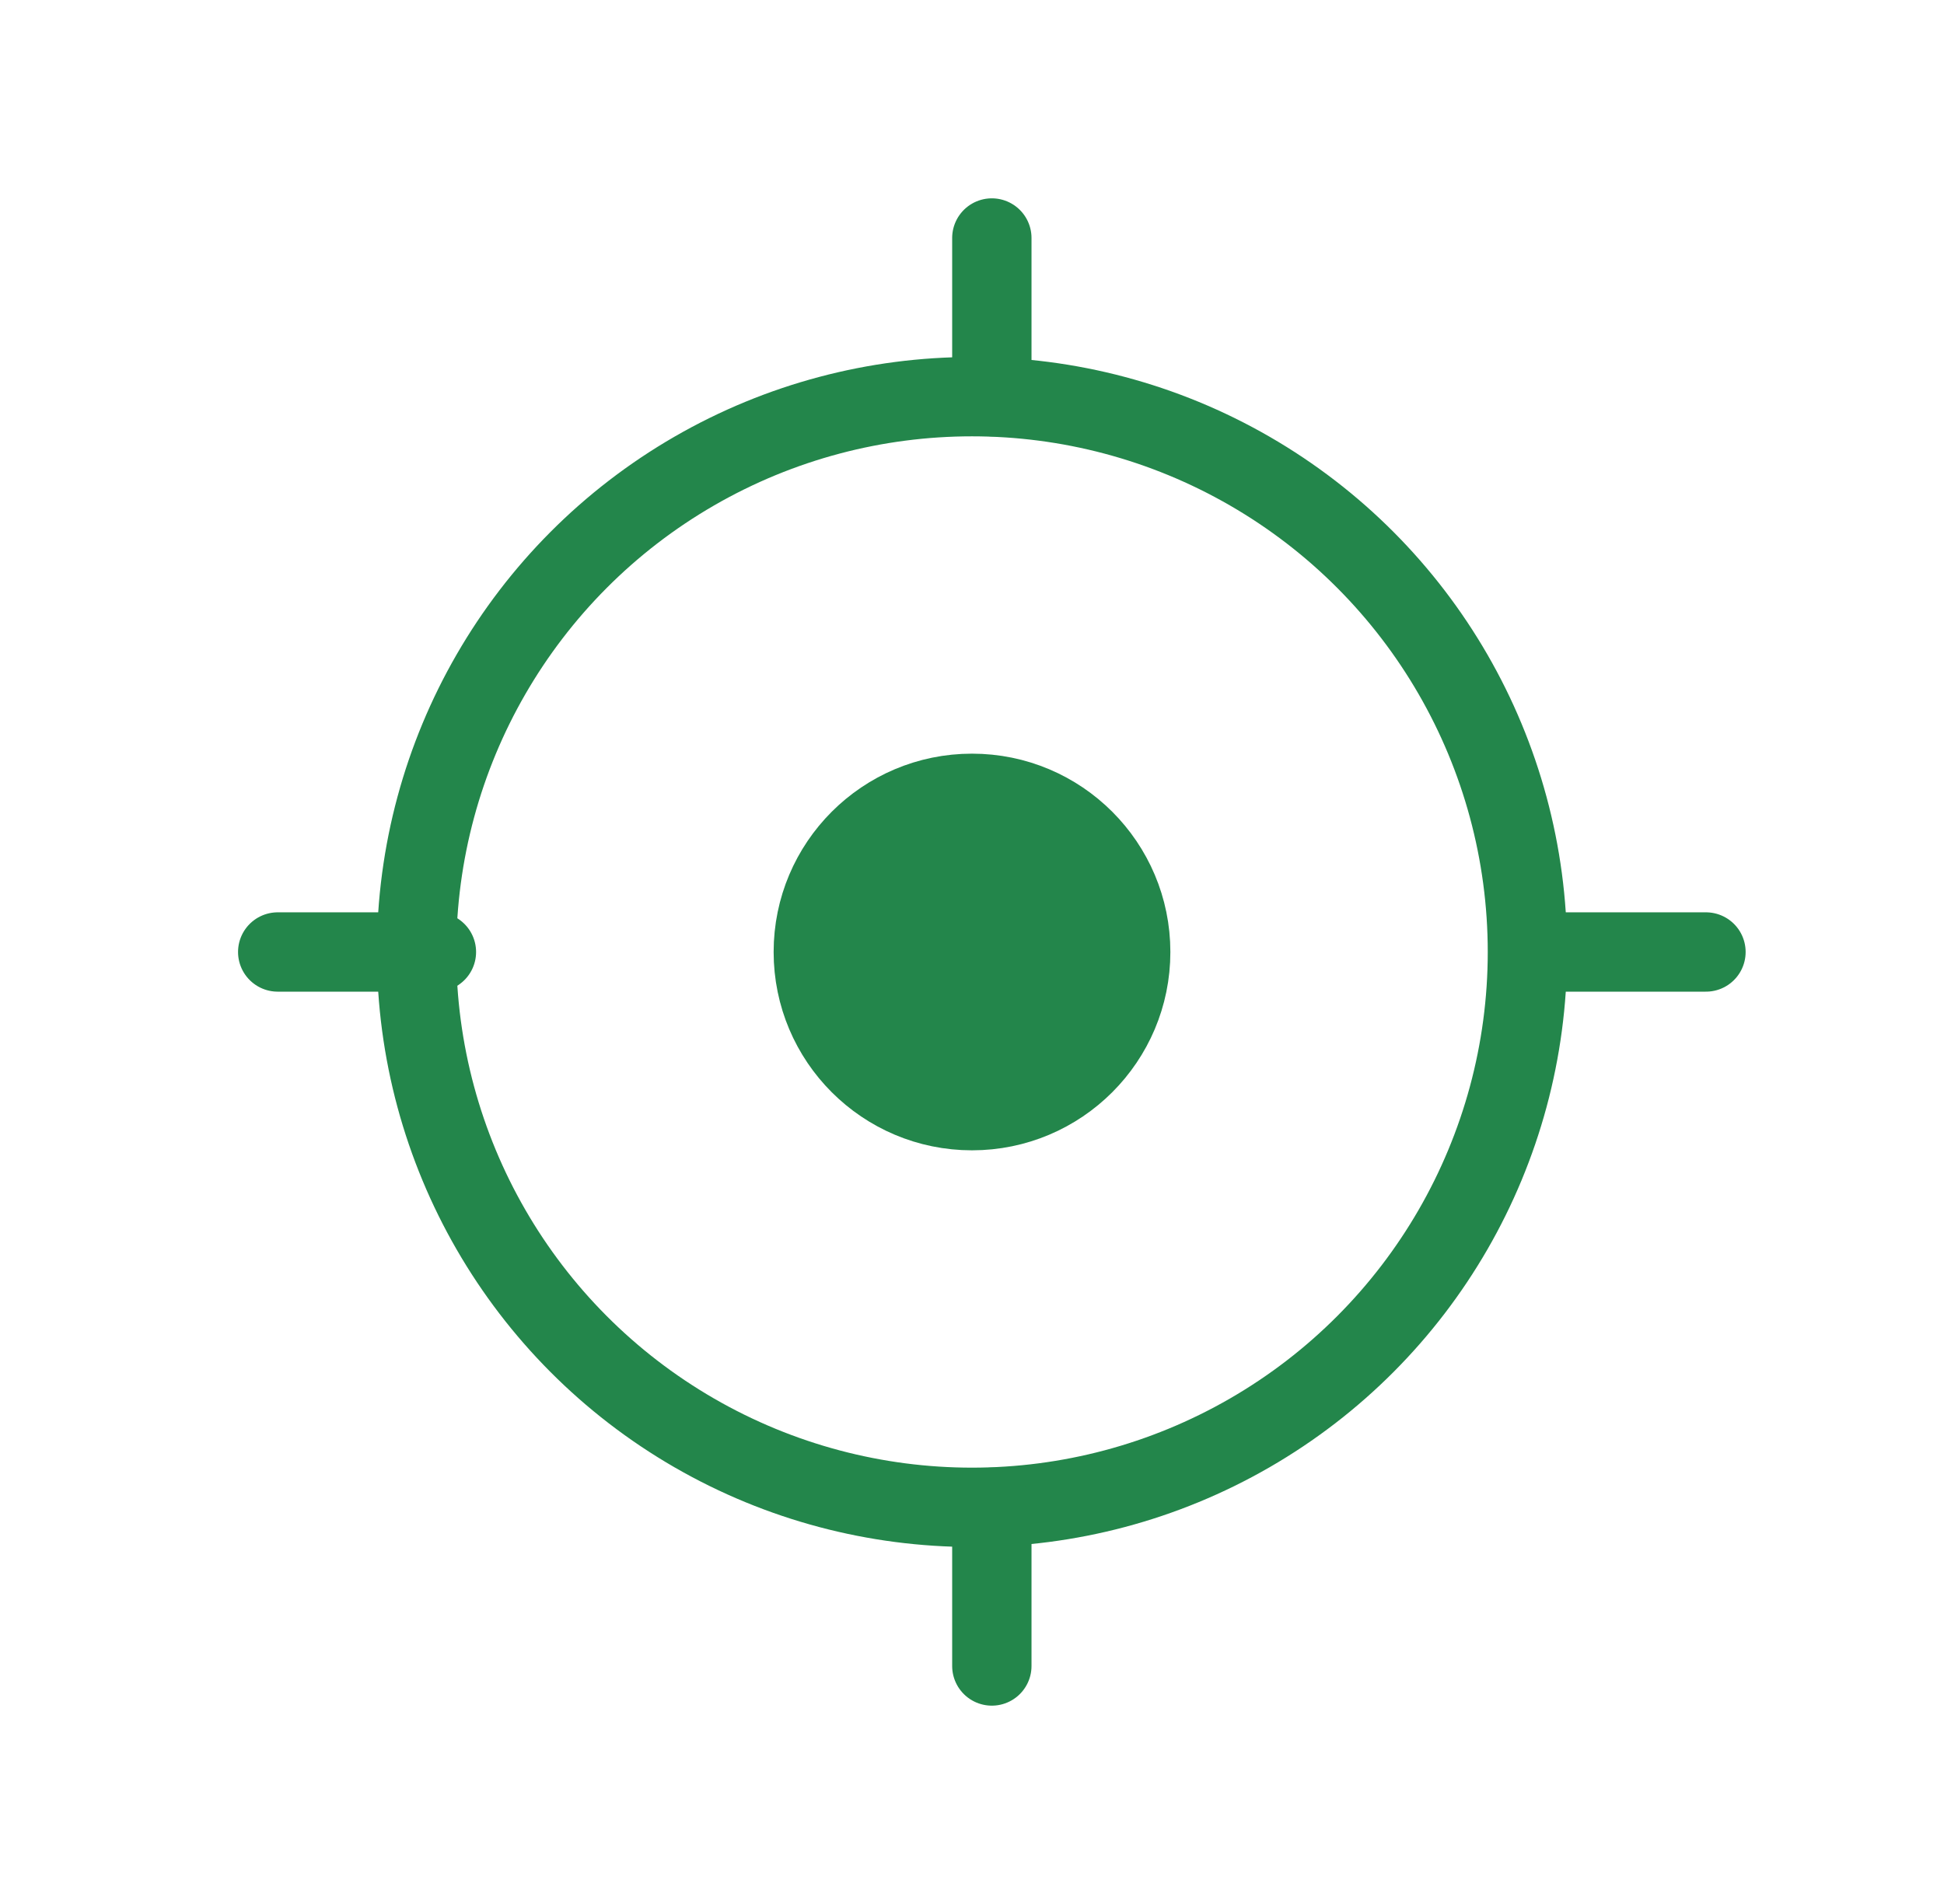 <svg width="49" height="48" fill="none" xmlns="http://www.w3.org/2000/svg"><circle cx="24.5" cy="24" r="14" stroke="#23864B" stroke-width="2"/><circle cx="24.5" cy="24" r="4" fill="#23864B" stroke="#23864B" stroke-width="2"/><path d="M25 10V6M39 24h4M25 42v-4M7 24h4" stroke="#23864B" stroke-width="2" stroke-linecap="round"/></svg>
